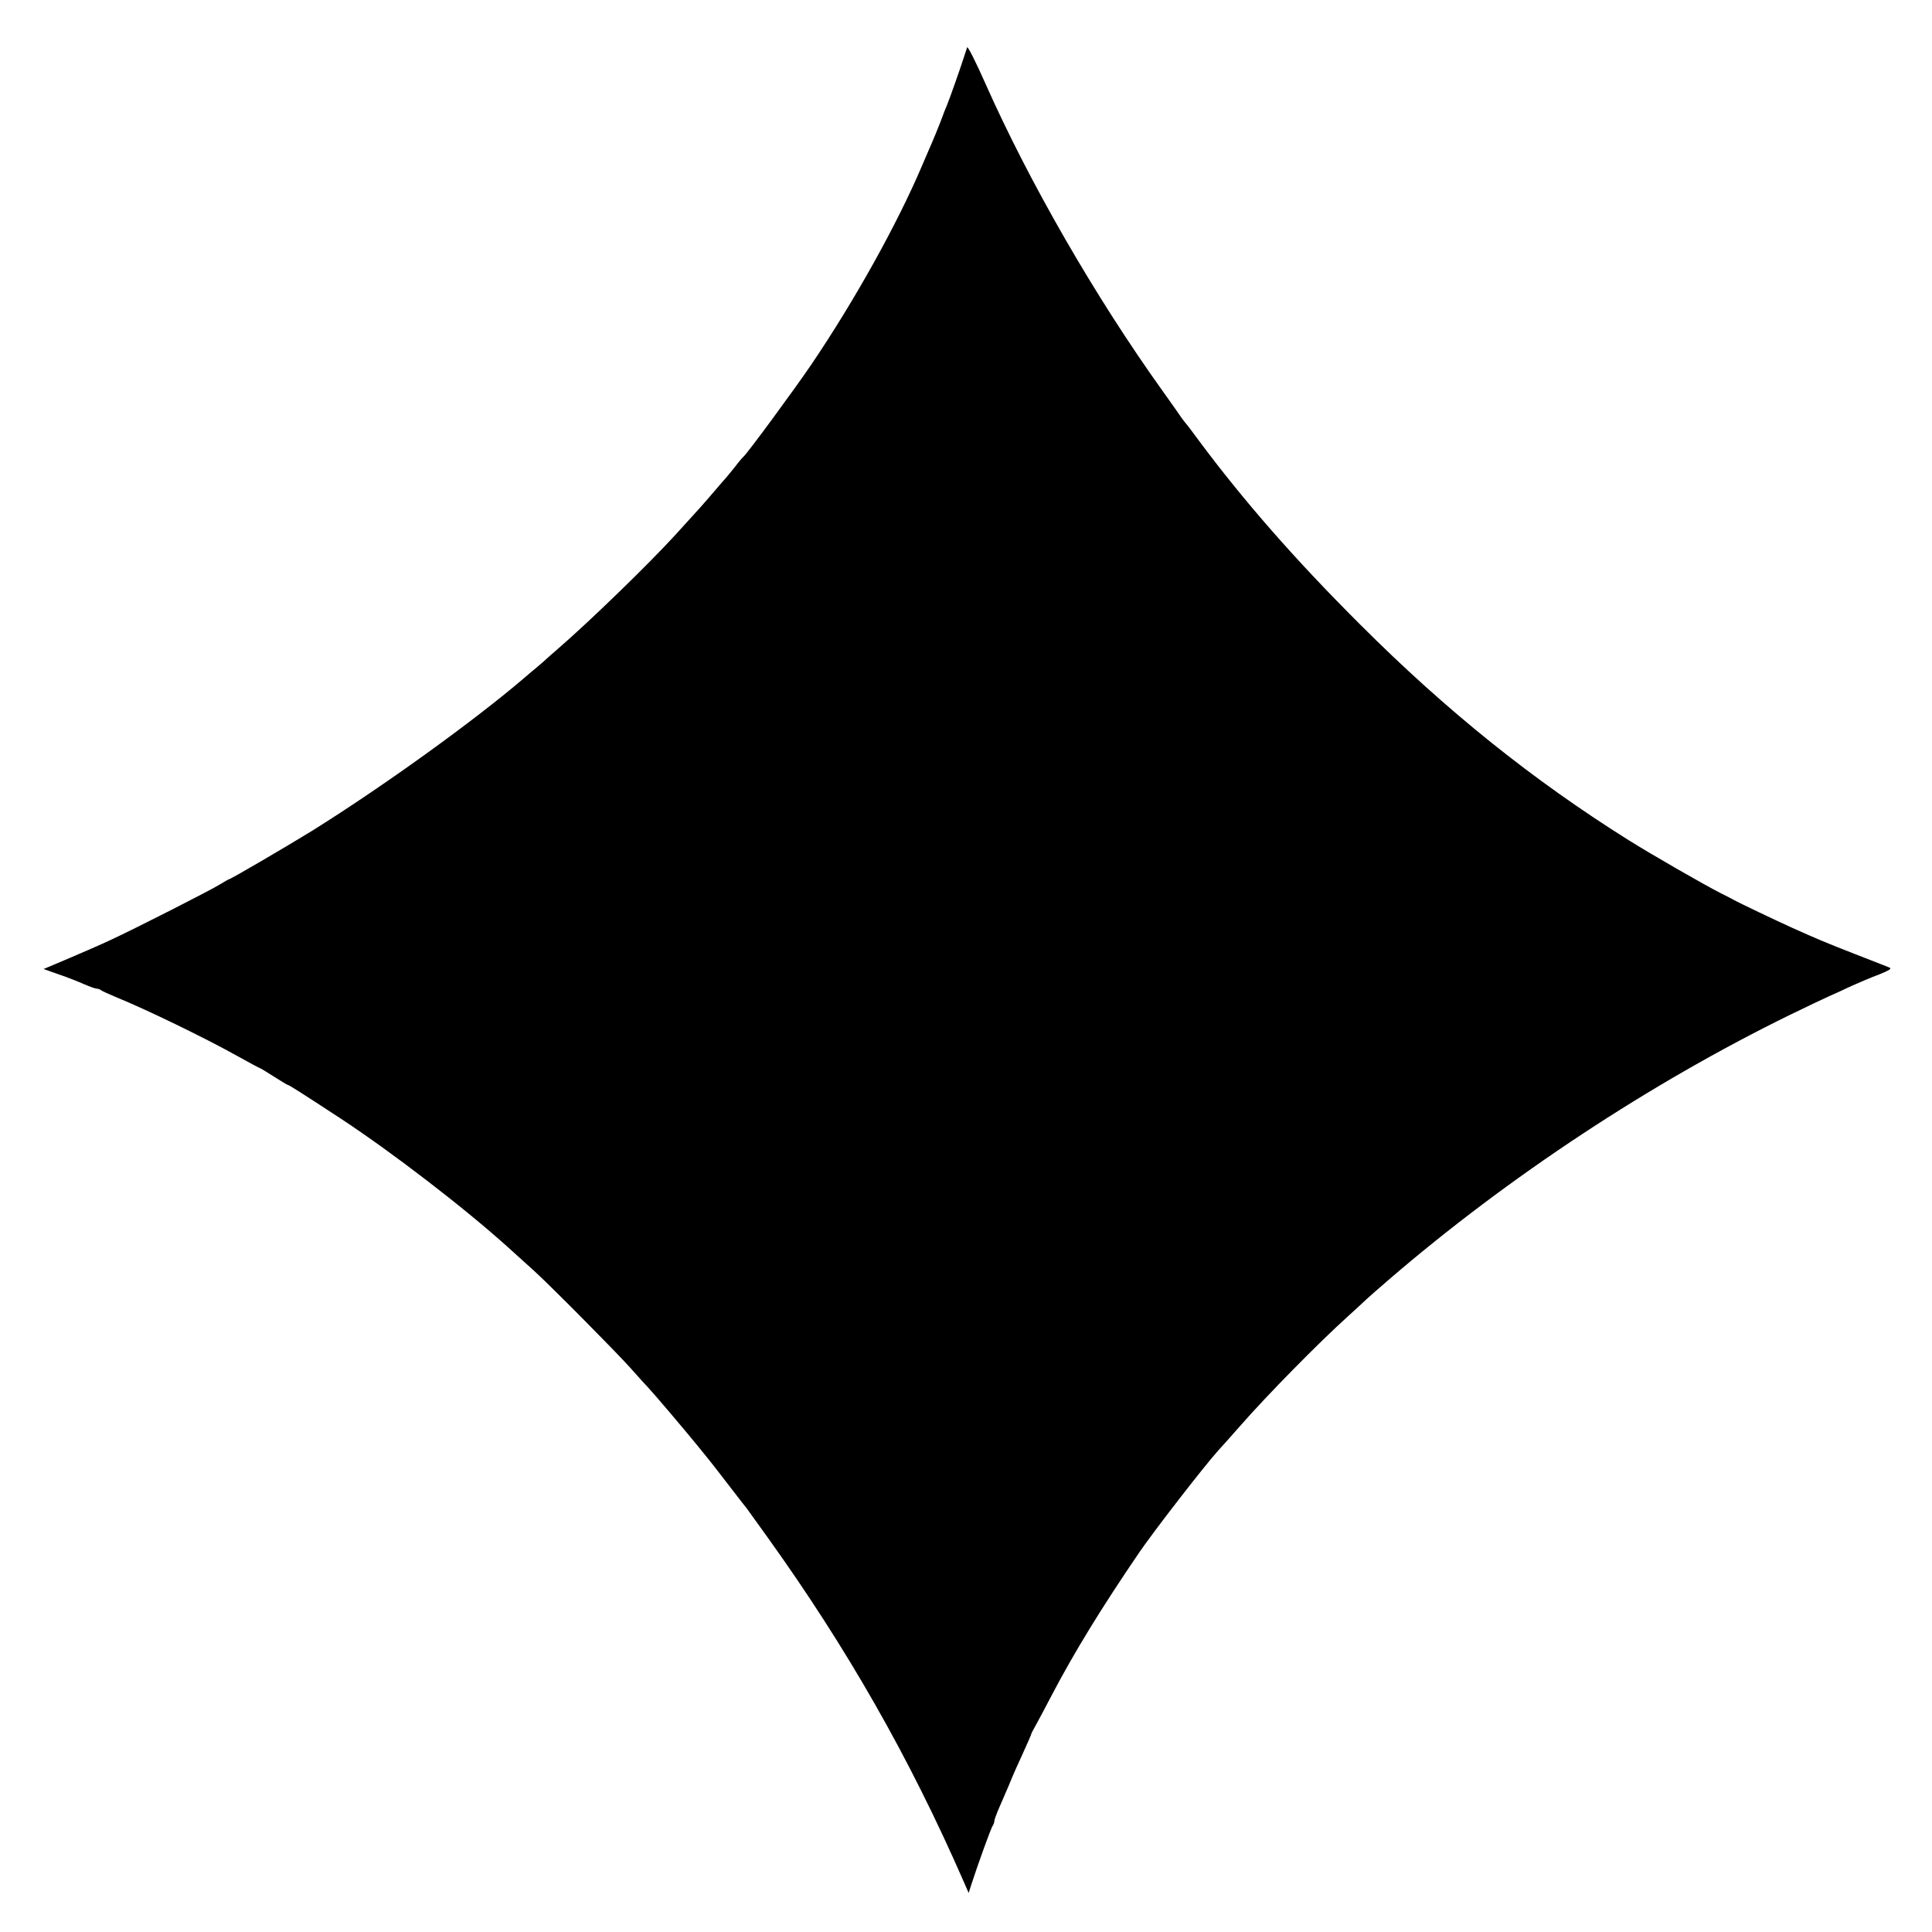 <?xml version="1.0" standalone="no"?>
<!DOCTYPE svg PUBLIC "-//W3C//DTD SVG 20010904//EN"
 "http://www.w3.org/TR/2001/REC-SVG-20010904/DTD/svg10.dtd">
<svg version="1.0" xmlns="http://www.w3.org/2000/svg"
 width="1024pt" height="1024pt" viewBox="0 0 1024 1024"
 preserveAspectRatio="xMidYMid meet">
<g transform="translate(0,1024) scale(0.1,-0.1)"
fill="#000000" stroke="none">
<path d="M5126 9989 c-3 -8 -12 -36 -21 -64 -21 -65 -74 -214 -85 -240 -5 -11
-21 -51 -35 -90 -15 -38 -35 -88 -45 -110 -9 -22 -35 -80 -56 -130 -130 -305
-354 -707 -581 -1043 -90 -133 -344 -478 -362 -492 -4 -3 -25 -27 -46 -55 -22
-27 -42 -52 -45 -55 -3 -3 -32 -36 -65 -75 -58 -68 -76 -88 -201 -225 -141
-155 -460 -465 -634 -615 -30 -26 -62 -54 -70 -62 -8 -7 -25 -21 -36 -31 -12
-9 -43 -36 -70 -59 -266 -227 -740 -569 -1121 -807 -125 -77 -430 -256 -439
-256 -2 0 -23 -12 -46 -26 -45 -29 -456 -238 -584 -297 -44 -21 -141 -63 -216
-95 l-137 -58 82 -29 c45 -15 105 -39 134 -52 28 -12 58 -23 65 -23 8 0 18 -4
23 -8 6 -5 42 -21 80 -37 160 -65 475 -218 641 -311 63 -35 117 -64 119 -64 3
0 36 -20 75 -45 39 -25 72 -45 75 -45 6 0 69 -40 280 -178 276 -182 655 -473
890 -685 44 -40 104 -94 135 -122 87 -79 427 -422 510 -514 41 -46 84 -94 95
-105 32 -34 184 -213 260 -306 79 -97 97 -120 189 -240 36 -47 69 -89 74 -95
4 -5 53 -73 108 -150 424 -591 754 -1170 1040 -1824 l28 -64 14 44 c35 108
106 305 114 313 4 6 8 16 8 23 0 7 9 32 19 56 10 23 36 83 57 132 20 50 56
131 79 180 23 50 41 92 41 95 0 3 12 25 26 50 14 25 52 97 85 160 117 223 261
458 460 750 80 117 342 455 418 540 18 19 70 78 116 130 145 166 419 444 573
583 44 40 89 81 100 92 12 11 66 59 121 106 629 541 1381 1037 2120 1399 88
43 183 88 210 100 28 12 82 37 120 55 39 17 103 45 144 60 57 23 69 31 55 37
-11 4 -93 37 -184 72 -151 59 -199 79 -330 138 -74 33 -294 138 -310 148 -8 5
-40 21 -70 36 -83 42 -367 205 -488 281 -507 318 -963 683 -1423 1143 -345
344 -616 654 -855 975 -32 44 -63 85 -69 91 -5 6 -16 20 -23 30 -7 11 -51 73
-98 139 -359 501 -709 1109 -942 1634 -50 113 -93 198 -96 190z"/>
</g>
</svg>
